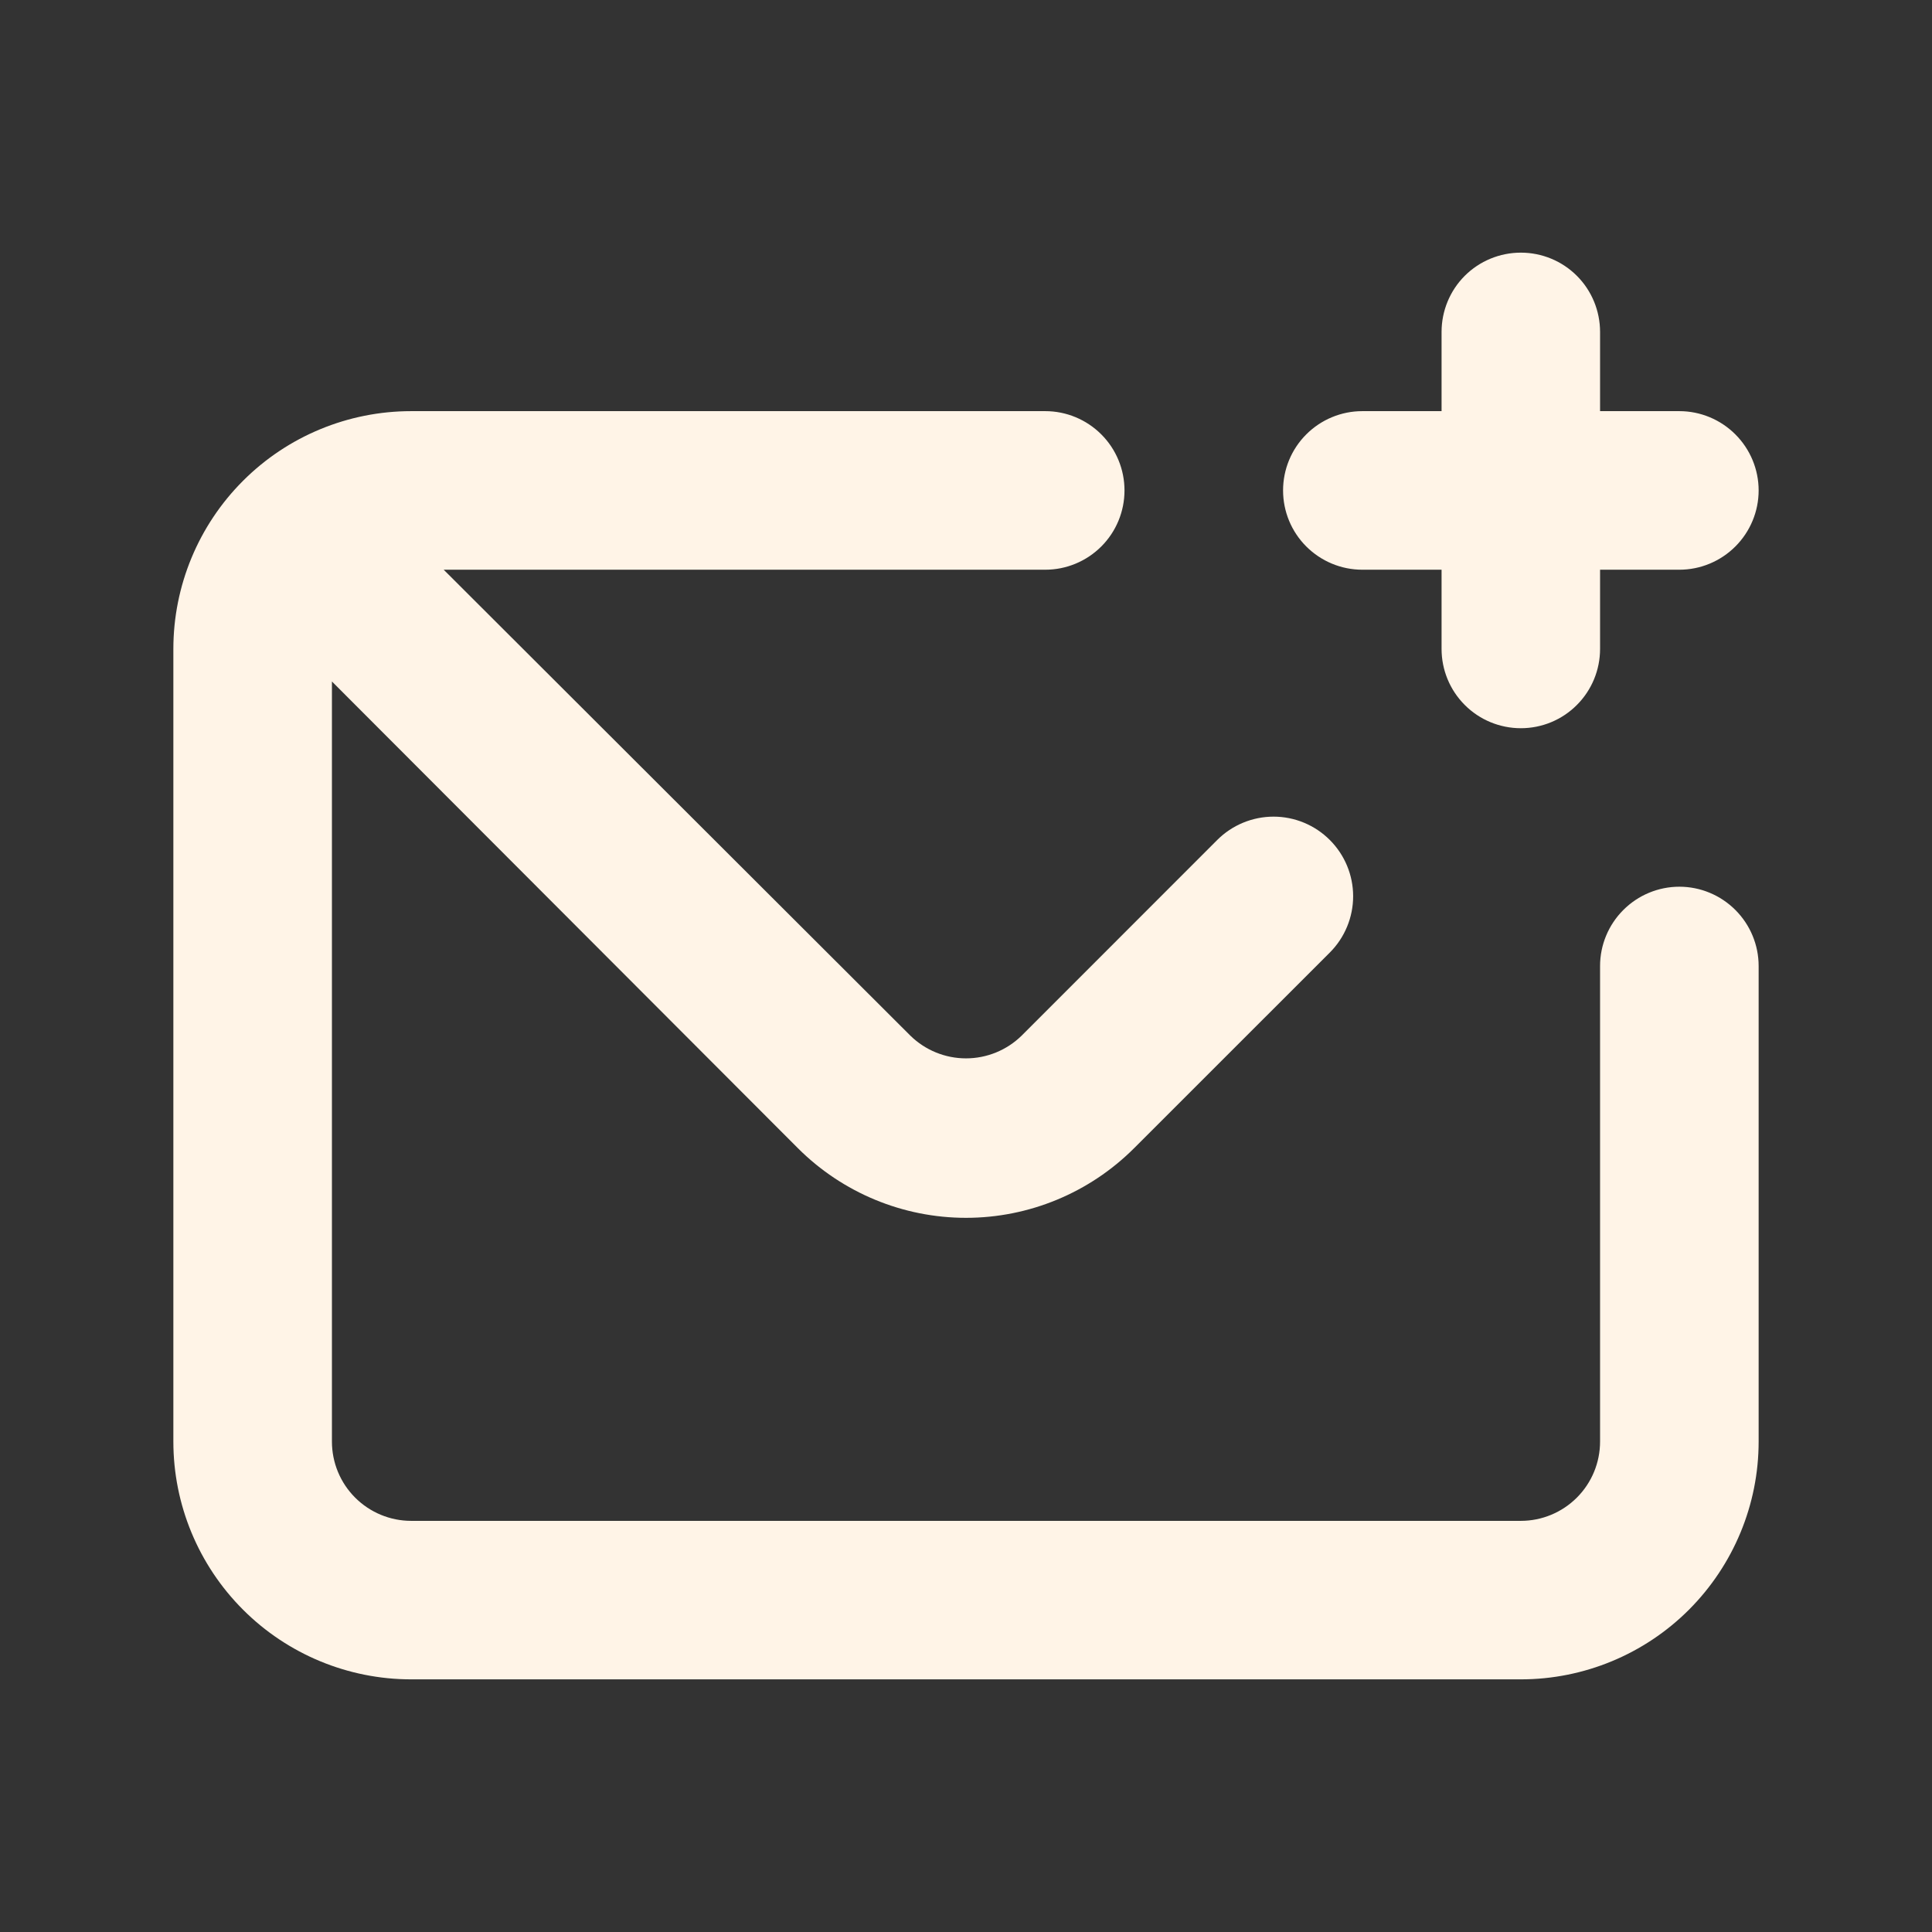 <svg width="26" height="26" viewBox="0 0 26 26" fill="none" xmlns="http://www.w3.org/2000/svg">
<rect x="0" y="0" width="26" height="26" fill="#333333" stroke="none"/>
<g id="envelope-add">
<path id="Vector" d="M18.333 7.667H19.4V8.733C19.4 9.016 19.512 9.287 19.712 9.487C19.912 9.688 20.184 9.8 20.467 9.8C20.75 9.8 21.021 9.688 21.221 9.487C21.421 9.287 21.533 9.016 21.533 8.733V7.667H22.6C22.883 7.667 23.154 7.554 23.354 7.354C23.554 7.154 23.667 6.883 23.667 6.6C23.667 6.317 23.554 6.046 23.354 5.846C23.154 5.646 22.883 5.533 22.6 5.533H21.533V4.467C21.533 4.184 21.421 3.912 21.221 3.712C21.021 3.512 20.75 3.4 20.467 3.4C20.184 3.4 19.912 3.512 19.712 3.712C19.512 3.912 19.4 4.184 19.4 4.467V5.533H18.333C18.05 5.533 17.779 5.646 17.579 5.846C17.379 6.046 17.267 6.317 17.267 6.6C17.267 6.883 17.379 7.154 17.579 7.354C17.779 7.554 18.05 7.667 18.333 7.667ZM22.6 11.933C22.317 11.933 22.046 12.046 21.846 12.246C21.646 12.446 21.533 12.717 21.533 13V19.4C21.533 19.683 21.421 19.954 21.221 20.154C21.021 20.354 20.75 20.467 20.467 20.467H5.533C5.25 20.467 4.979 20.354 4.779 20.154C4.579 19.954 4.467 19.683 4.467 19.4V9.171L10.739 15.453C11.339 16.052 12.152 16.389 13 16.389C13.848 16.389 14.661 16.052 15.261 15.453L17.896 12.819C18.097 12.618 18.21 12.345 18.21 12.061C18.21 11.777 18.097 11.505 17.896 11.304C17.695 11.103 17.423 10.99 17.139 10.99C16.855 10.99 16.582 11.103 16.381 11.304L13.747 13.939C13.547 14.134 13.279 14.243 13 14.243C12.721 14.243 12.453 14.134 12.253 13.939L5.971 7.667H14.067C14.35 7.667 14.621 7.554 14.821 7.354C15.021 7.154 15.133 6.883 15.133 6.6C15.133 6.317 15.021 6.046 14.821 5.846C14.621 5.646 14.35 5.533 14.067 5.533H5.533C4.685 5.533 3.871 5.87 3.271 6.47C2.67 7.071 2.333 7.885 2.333 8.733V19.4C2.333 20.249 2.67 21.062 3.271 21.663C3.871 22.263 4.685 22.6 5.533 22.6H20.467C21.315 22.6 22.129 22.263 22.729 21.663C23.329 21.062 23.667 20.249 23.667 19.4V13C23.667 12.717 23.554 12.446 23.354 12.246C23.154 12.046 22.883 11.933 22.6 11.933Z" fill="#FFF4E7"/>
</g>
</svg>
